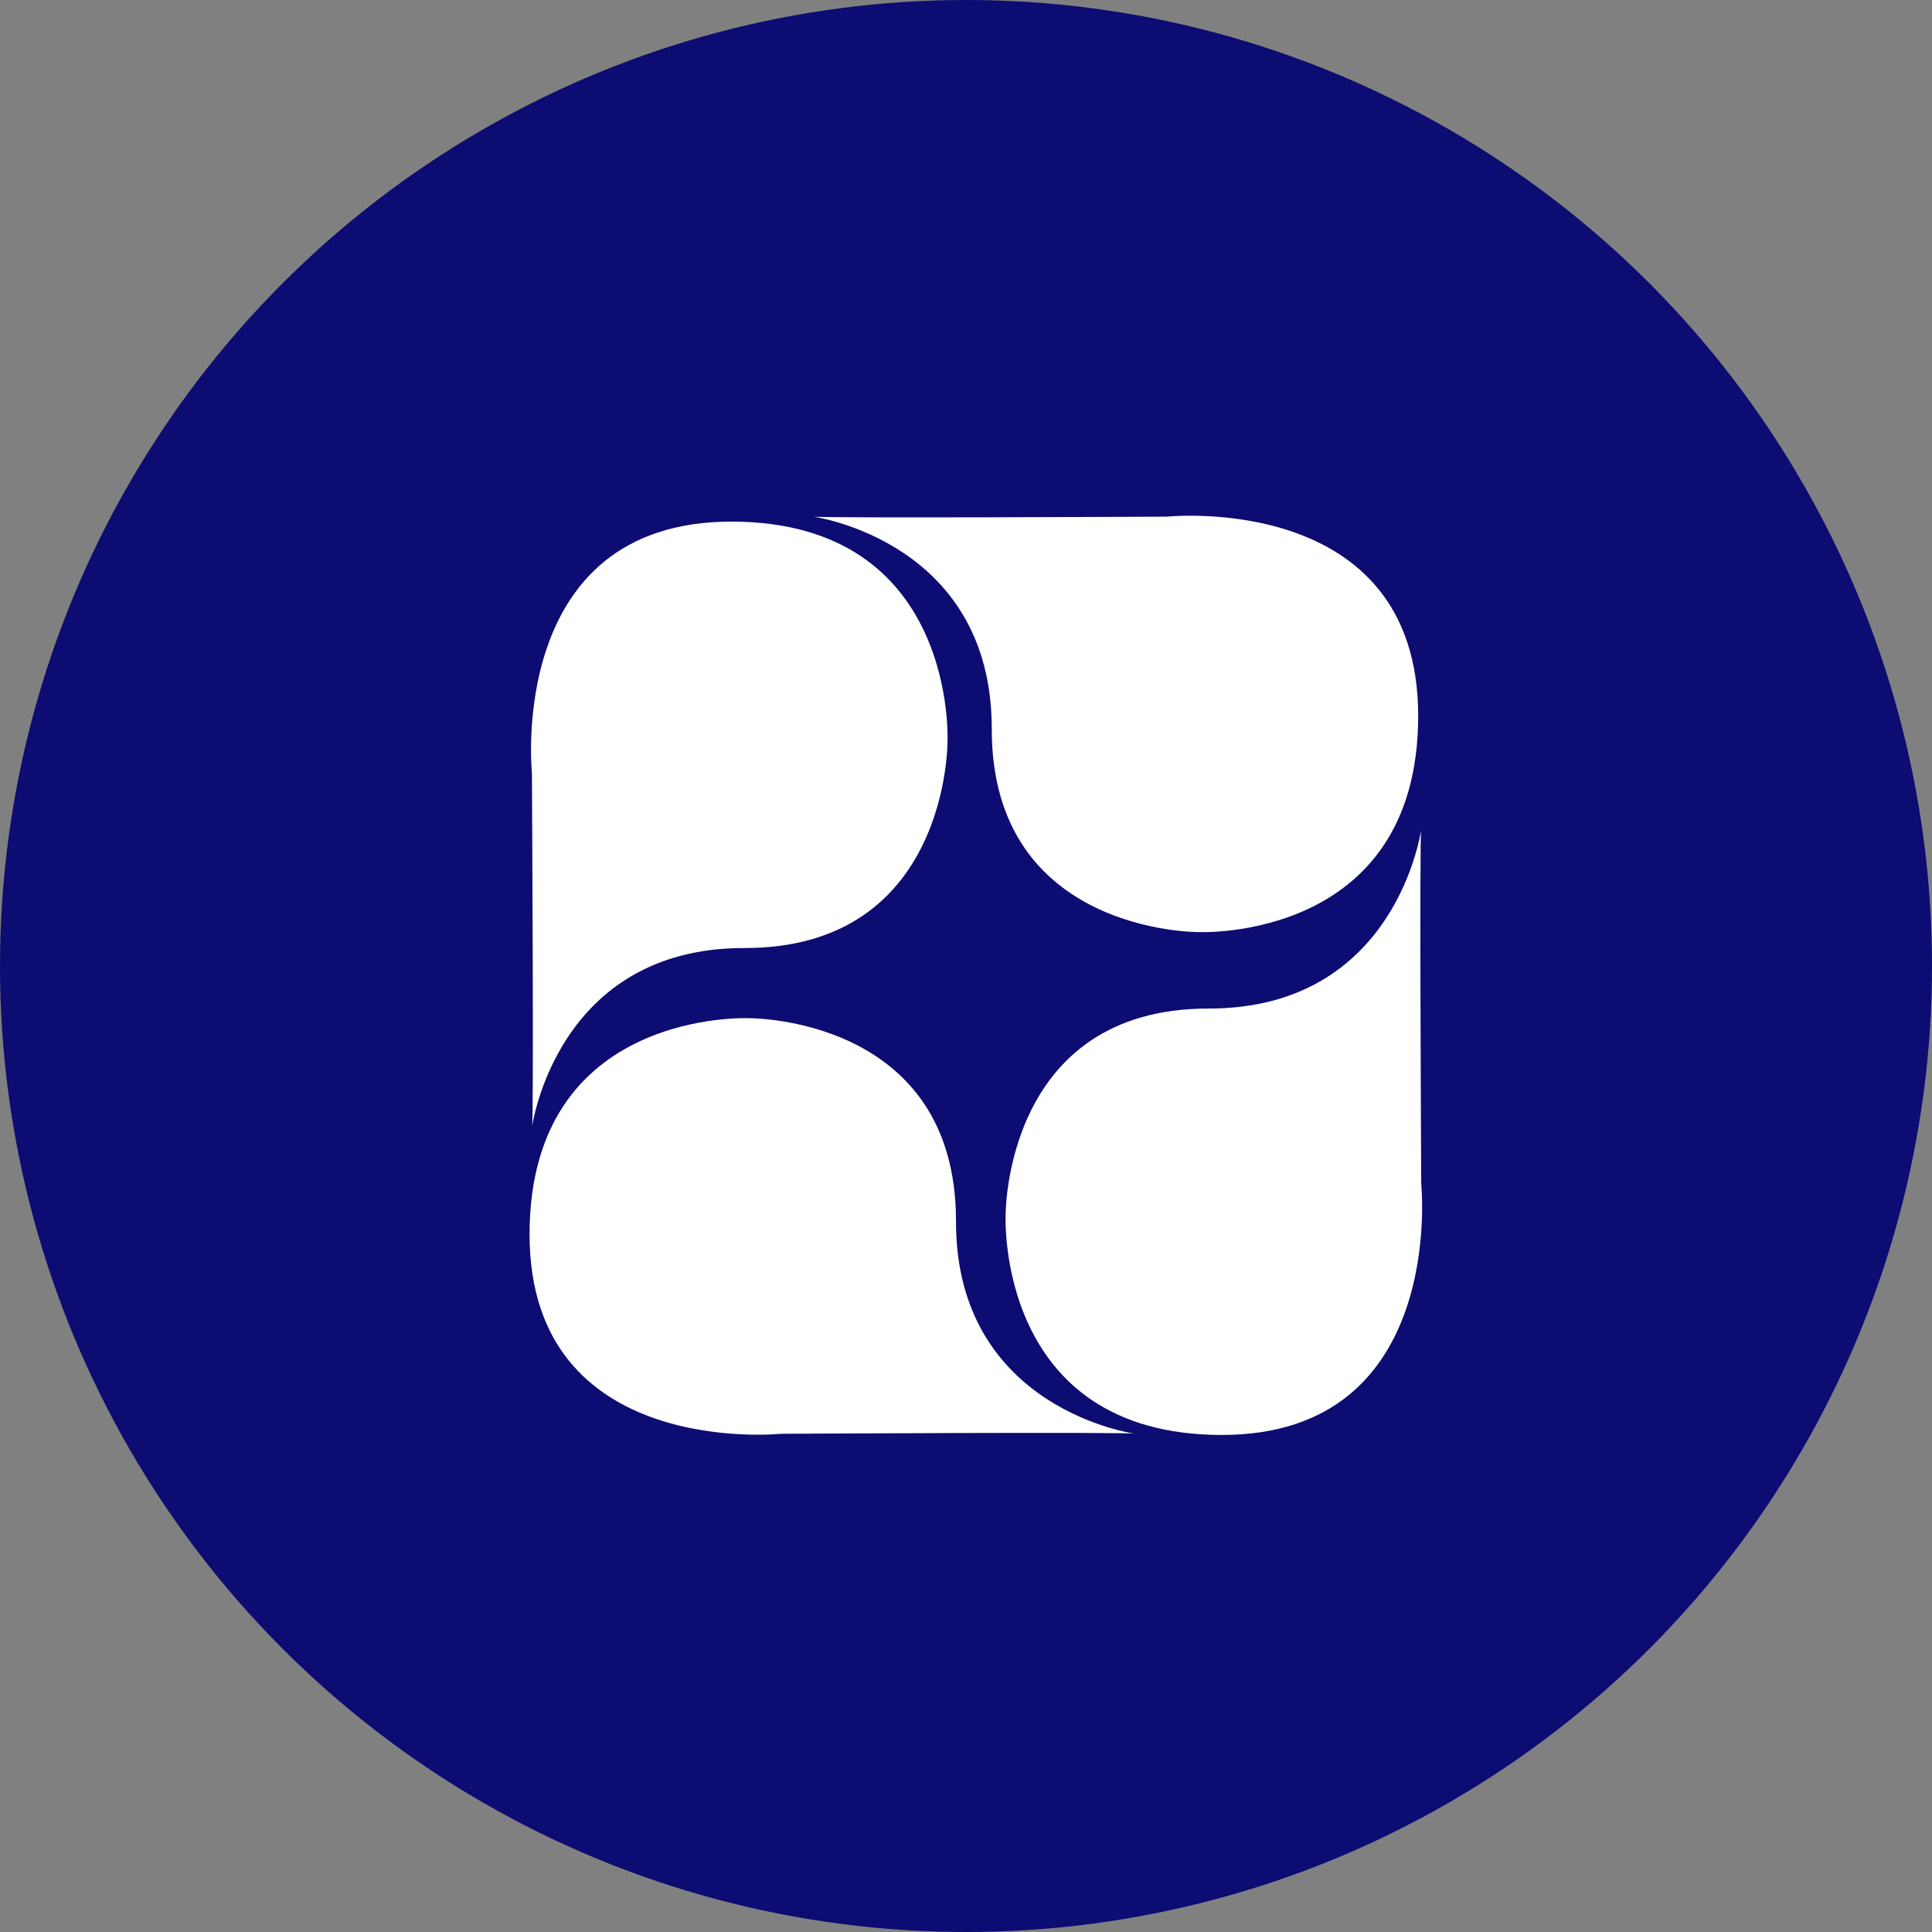 <svg xmlns="http://www.w3.org/2000/svg" viewBox="0 0 80 80">
  <rect x="0" y="0" width="80" height="80" fill="#808080" stroke="none"/>
  <defs>
    <style>
      .cls-1 {
        fill: #0c0c72;
      }

      .cls-2 {
        fill: #fff;
      }
    </style>
  </defs>
  <g id="CPPP" transform="translate(14.999 19.056)">
    <circle id="Ellipse_74" data-name="Ellipse 74" class="cls-1" cx="40" cy="40" r="40" transform="translate(-14.999 -19.056)"/>
    <g id="Group_162" data-name="Group 162" transform="translate(25.482 -11.309) rotate(45)">
      <path id="Path_759" data-name="Path 759" class="cls-2" d="M14.478,52.862S9.933,46.9,15.45,41.4c6.008-5.992-.107-12.006-.107-12.006s-6.136-6.719-12.759-.1c-6.6,6.6,1.522,13.2,1.522,13.2S14.484,52.755,14.478,52.862Z" transform="translate(0 -12.289)"/>
      <path id="Path_760" data-name="Path 760" class="cls-2" d="M9.01,14.478s5.96-4.545,11.466.972c5.992,6.008,12.006-.107,12.006-.107s6.719-6.136.1-12.759c-6.6-6.6-13.192,1.522-13.192,1.522S9.117,14.484,9.01,14.478Z" transform="translate(-4.198)"/>
      <path id="Path_761" data-name="Path 761" class="cls-2" d="M56.376,10.89s4.545,5.96-.972,11.466c-6.008,5.992.107,12.006.107,12.006s6.136,6.719,12.759.1c6.6-6.6-1.522-13.2-1.522-13.2S56.376,11,56.376,10.89Z" transform="translate(-24.583 -5.074)"/>
      <path id="Path_762" data-name="Path 762" class="cls-2" d="M53.882,56.556s-5.96,4.545-11.466-.972c-5.992-6.008-12.006.107-12.006.107s-6.719,6.136-.1,12.759c6.6,6.6,13.2-1.522,13.2-1.522S53.77,56.551,53.882,56.556Z" transform="translate(-12.765 -24.667)"/>
    </g>
  </g>
</svg>
